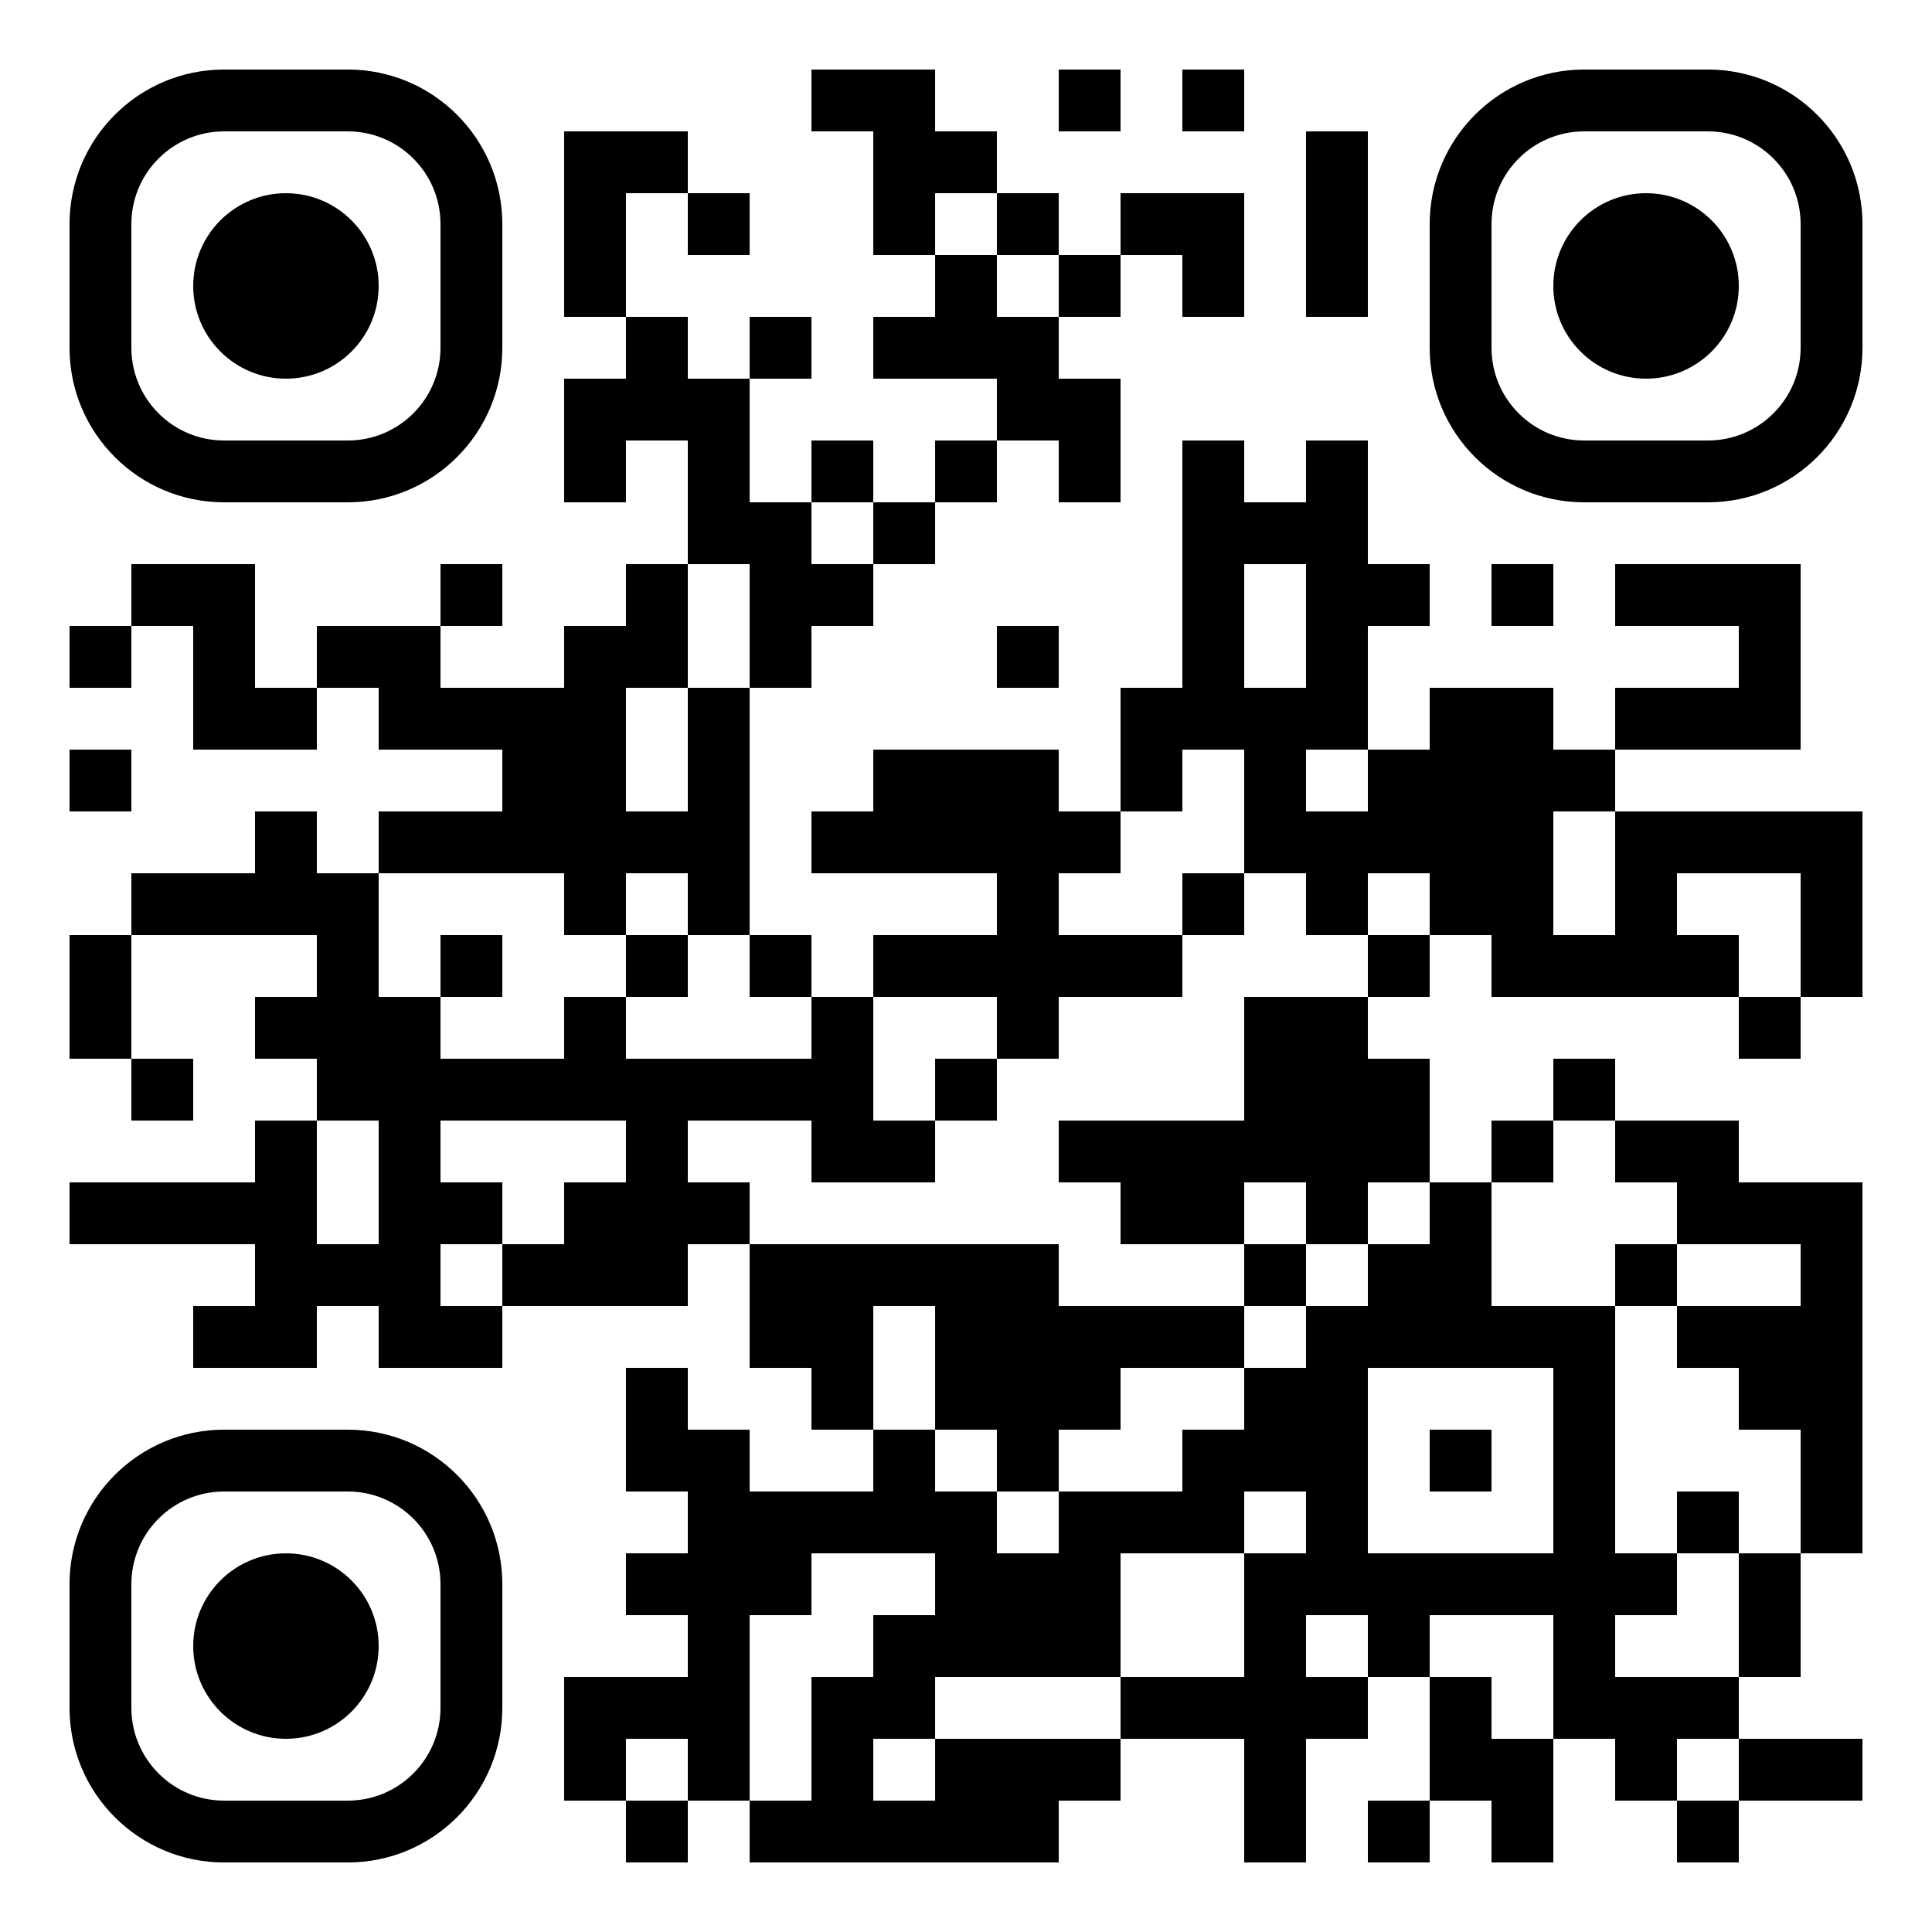 <?xml version="1.0" encoding="UTF-8" standalone="no"?>
<svg
   width="91"
   height="91"
   xml:space="preserve"
   overflow="hidden"
   version="1.1"
   id="svg16"
   sodipodi:docname="qr_code-resume.svg"
   inkscape:version="1.3 (0e150ed6c4, 2023-07-21)"
   xmlns:inkscape="http://www.inkscape.org/namespaces/inkscape"
   xmlns:sodipodi="http://sodipodi.sourceforge.net/DTD/sodipodi-0.dtd"
   xmlns="http://www.w3.org/2000/svg"
   xmlns:svg="http://www.w3.org/2000/svg"><sodipodi:namedview
     id="namedview16"
     pagecolor="#ffffff"
     bordercolor="#000000"
     borderopacity="0.25"
     inkscape:showpageshadow="2"
     inkscape:pageopacity="0.0"
     inkscape:pagecheckerboard="0"
     inkscape:deskcolor="#d1d1d1"
     inkscape:zoom="8.9340659"
     inkscape:cx="45.444034"
     inkscape:cy="45.5"
     inkscape:window-width="1920"
     inkscape:window-height="1009"
     inkscape:window-x="-8"
     inkscape:window-y="537"
     inkscape:window-maximized="1"
     inkscape:current-layer="svg16" /><defs
     id="defs7" /><g
     transform="translate(-672 -65)"
     id="g16"
     inkscape:label="qr_code-v1.0"><path
       d="m 672,65 v 91 h 91 V 65 Z m 38.221,3.275 h 2.912 2.912 V 71.188 h 2.91 v 2.912 h 2.912 v 2.912 h 2.912 v -2.912 h 2.912 2.912 v 2.912 2.912 h -2.912 v -2.912 h -2.912 v 2.912 h -2.912 v 2.912 h 2.912 v 2.912 2.912 h -2.912 v -2.912 h -2.912 v 2.912 h -2.91 v 2.912 h -2.912 v 2.912 h -2.912 v 2.912 h -2.912 v 2.912 2.912 2.912 2.912 h 2.912 v 2.91 h 2.912 v -2.91 h 2.912 2.91 v -2.912 h -2.91 -2.912 -2.912 v -2.912 h 2.912 v -2.912 h 2.912 2.91 2.912 v 2.912 h 2.912 v -2.912 -2.912 h 2.912 v -2.912 -2.912 -2.912 -2.912 h 2.912 v 2.912 h 2.912 v -2.912 h 2.912 v 2.912 2.912 h 2.912 v 2.912 h -2.912 v 2.912 2.912 h 2.912 v -2.912 h 2.912 2.912 v 2.912 h 2.912 v -2.912 h 2.912 2.912 v -2.912 h -2.912 -2.912 v -2.912 h 2.912 2.912 2.912 v 2.912 2.912 2.912 h -2.912 -2.912 -2.912 v 2.912 h 2.912 2.912 2.912 2.912 v 2.912 2.912 2.91 h -2.912 v 2.912 h -2.912 v -2.912 h -2.912 -2.912 -2.912 -2.912 v -2.91 h -2.912 v 2.91 h -2.912 v 2.912 h 2.912 v 2.912 2.912 h 2.912 v -2.912 h 2.912 v -2.912 h 2.912 v 2.912 h 2.912 2.912 v 2.912 h 2.912 2.912 v 2.912 2.912 2.912 2.912 2.912 2.912 h -2.912 v 2.912 2.912 h -2.912 v 2.912 h 2.912 2.912 v 2.912 h -2.912 -2.912 v 2.912 h -2.912 v -2.912 h -2.912 v -2.912 h -2.912 v 2.912 2.912 h -2.912 v -2.912 h -2.912 v 2.912 h -2.912 v -2.912 h 2.912 v -2.912 -2.912 h -2.912 v 2.912 h -2.912 v 2.912 2.912 h -2.912 v -2.912 -2.912 h -2.912 -2.912 v 2.912 h -2.912 v 2.912 h -2.912 -2.91 -2.912 -2.912 -2.912 v -2.912 h -2.912 v 2.912 h -2.912 v -2.912 h -2.912 v -2.912 -2.912 h 2.912 2.912 v -2.912 h -2.912 v -2.912 h 2.912 v -2.912 h -2.912 v -2.912 -2.912 h 2.912 v 2.912 h 2.912 v 2.912 h 2.912 2.912 v -2.912 h -2.912 v -2.912 h -2.912 v -2.912 -2.912 h -2.912 v 2.912 h -2.912 -2.912 -2.912 v 2.912 h -2.912 -2.912 v -2.912 h -2.912 v 2.912 h -2.912 -2.912 v -2.912 h 2.912 v -2.912 h -2.912 -2.912 -2.912 v -2.912 h 2.912 2.912 2.912 v -2.912 h 2.912 v -2.912 h -2.912 v -2.912 h 2.912 v -2.91 h -2.912 -2.912 -2.912 v 2.91 2.912 h 2.912 v 2.912 h -2.912 v -2.912 h -2.912 v -2.912 -2.91 h 2.912 v -2.912 h 2.912 2.912 v -2.912 h 2.912 v 2.912 h 2.912 v -2.912 h 2.912 2.912 v -2.912 h -2.912 -2.912 v -2.912 h -2.912 v 2.912 h -2.912 -2.912 v -2.912 -2.912 h -2.912 v 2.912 h -2.912 v -2.912 h 2.912 v -2.912 h 2.912 2.912 v 2.912 2.912 h 2.912 v -2.912 h 2.912 2.912 v -2.912 h 2.912 v 2.912 h -2.912 v 2.912 h 2.912 2.912 v -2.912 h 2.912 v -2.912 h 2.912 v -2.912 -2.912 h -2.912 v 2.912 h -2.912 v -2.912 -2.912 h 2.912 v -2.912 h -2.912 V 77.012 74.1 71.188 h 2.912 2.912 v 2.912 h 2.912 v 2.912 h -2.912 v -2.912 h -2.912 v 2.912 2.912 h 2.912 v 2.912 h 2.912 v -2.912 h 2.912 v 2.912 h -2.912 v 2.912 2.912 h 2.912 v -2.912 h 2.912 v 2.912 h 2.912 v -2.912 h 2.91 v -2.912 h -2.91 -2.912 v -2.912 h 2.912 v -2.912 h -2.912 V 74.1 71.188 h -2.912 z m 5.824,8.736 h 2.91 v -2.912 h -2.91 z m 2.91,0 v 2.912 h 2.912 v -2.912 z m -5.822,11.648 h -2.912 v 2.912 h 2.912 z m -8.736,2.912 v 2.912 2.912 h 2.912 v -2.912 -2.912 z m 0,5.824 h -2.912 v 2.912 2.912 h 2.912 v -2.912 z m -14.561,8.736 v 2.912 2.91 h 2.912 v -2.91 h 2.912 v 2.91 h -2.912 v 2.912 h 2.912 2.912 v -2.912 h 2.912 v -2.91 h -2.912 v -2.912 h -2.912 -2.912 z m 11.648,2.912 h 2.912 v -2.912 h -2.912 z m 2.912,0 v 2.91 h -2.912 v 2.912 h 2.912 2.912 2.912 v -2.912 h -2.912 v -2.91 z m -17.473,8.734 v 2.912 2.912 h 2.912 v -2.912 -2.912 z m 8.736,8.736 v -2.912 h -2.912 v 2.912 z m 0,-2.912 h 2.912 v -2.912 h 2.912 v -2.912 h -2.912 -2.912 -2.912 v 2.912 h 2.912 z m 11.648,0 h 2.912 2.912 2.912 2.91 2.912 v 2.912 h 2.912 2.912 2.912 v -2.912 h -2.912 -2.912 v -2.912 h -2.912 v -2.912 h 2.912 2.912 2.912 v -2.912 -2.912 h 2.912 2.912 v -2.91 h -2.912 v -2.912 h -2.912 v 2.912 h -2.912 v 2.91 h -2.912 -2.912 v 2.912 h -2.912 v 2.912 h -2.91 v 2.912 h -2.912 -2.912 v -2.912 h -2.912 -2.912 v 2.912 h 2.912 z m 8.736,-5.824 v -2.912 h 2.91 v -2.912 h -2.91 -2.912 v 2.912 2.912 z m 11.646,-8.734 v -2.912 h 2.912 v -2.912 -2.912 h -2.912 v 2.912 h -2.912 v 2.912 h -2.912 v 2.912 h 2.912 z m 8.736,0 h 2.912 v -2.912 h -2.912 z m -5.824,14.559 h 2.912 v -2.912 h -2.912 z m 2.912,0 v 2.912 h 2.912 v -2.912 z m 2.912,0 h 2.912 v -2.912 h -2.912 z m -2.912,2.912 h -2.912 v 2.912 h 2.912 z m -2.912,2.912 h -2.912 -2.912 v 2.912 h -2.912 v 2.912 h 2.912 2.912 v -2.912 h 2.912 z m -8.736,5.824 h -2.912 v 2.912 h 2.912 z m -2.912,0 v -2.912 h -2.91 v 2.912 z m -2.91,-2.912 v -2.912 -2.912 h -2.912 v 2.912 2.912 z m -14.561,17.473 h 2.912 v -2.912 h -2.912 z m 5.824,0 h 2.912 v -2.912 -2.912 h 2.912 v -2.912 h 2.912 v -2.912 h -2.912 -2.912 v 2.912 h -2.912 v 2.912 2.912 z m 17.471,-2.912 v -2.912 h -2.912 -2.912 -2.91 v 2.912 h 2.91 2.912 z m -8.734,0 h -2.912 v 2.912 h 2.912 z m 8.734,-2.912 h 2.912 2.912 v -2.912 -2.912 h -2.912 -2.912 v 2.912 z m 5.824,-5.824 h 2.912 v -2.912 h -2.912 z m 5.824,5.824 v -2.912 h -2.912 v 2.912 z m 2.912,0 h 2.912 v 2.912 h 2.912 v -2.912 -2.912 h -2.912 -2.912 z m 11.648,5.824 h 2.912 v -2.912 h -2.912 z m 2.912,-5.824 v -2.912 -2.912 h -2.912 v 2.912 h -2.912 v 2.912 h 2.912 z m -2.912,-5.824 v -2.912 h 2.912 v 2.912 h 2.912 v -2.912 -2.912 h -2.912 v -2.912 h -2.912 v -2.912 h -2.912 v 2.912 2.912 2.912 2.912 z m -2.912,-11.648 v -2.912 h 2.912 v -2.912 h -2.912 v -2.912 h -2.912 v 2.912 h -2.912 v 2.912 2.912 h 2.912 z m 2.912,-2.912 v 2.912 h 2.912 2.912 v -2.912 h -2.912 z m 2.912,-11.648 h 2.912 v -2.91 -2.912 h -2.912 -2.912 v 2.912 h 2.912 z m -5.824,-8.734 h -2.912 v 2.912 2.912 h 2.912 v -2.912 z m -11.648,-2.912 h -2.912 v 2.912 h 2.912 z M 721.867,68.275 h 2.912 V 71.188 h -2.912 z m 5.824,0 h 2.912 V 71.188 h -2.912 z m 5.824,2.912 h 2.912 v 2.912 2.912 2.912 h -2.912 v -2.912 -2.912 z m -48.047,2.912 c 2.412,0 4.367,1.957 4.367,4.369 0,2.412 -1.955,4.367 -4.367,4.367 -2.412,0 -4.369,-1.955 -4.369,-4.367 0,-2.412 1.957,-4.369 4.369,-4.369 z m 64.062,0 c 2.412,0 4.369,1.957 4.369,4.369 0,2.412 -1.957,4.367 -4.369,4.367 -0.301,0 -0.597,-0.03 -0.881,-0.088 -1.99,-0.407 -3.486,-2.168 -3.486,-4.279 0,-2.412 1.955,-4.369 4.367,-4.369 z m -18.928,17.473 v 2.912 2.912 h 2.912 v -2.912 -2.912 z m 11.648,0 h 2.912 v 2.912 h -2.912 z m -23.297,2.912 h 2.912 v 2.912 h -2.912 z m -43.68,5.824 h 2.912 v 2.912 h -2.912 z m 61.152,29.119 v 2.912 2.912 2.912 h 2.912 2.912 2.912 v -2.912 -2.912 -2.912 h -2.912 -2.912 z m 2.912,2.912 h 2.912 v 2.912 h -2.912 z m -53.871,5.824 c 2.412,0 4.367,1.955 4.367,4.367 0,2.412 -1.955,4.369 -4.367,4.369 -2.412,0 -4.369,-1.957 -4.369,-4.369 0,-2.412 1.957,-4.367 4.369,-4.367 z"
       style="fill:#ffffff;stroke:none;fill-opacity:0"
       id="path46"
       inkscape:label="boundary" /><path
       id="path45"
       style="clip-rule:evenodd;fill-rule:evenodd;fill:currentColor;fill-opacity:1;stroke:none;stroke-opacity:1"
       d="M 682.557 68.275 C 678.536 68.275 675.275 71.536 675.275 75.557 L 675.275 81.381 C 675.275 85.401 678.536 88.66 682.557 88.66 L 688.381 88.66 C 692.402 88.66 695.66 85.401 695.66 81.381 L 695.66 75.557 C 695.66 71.536 692.402 68.275 688.381 68.275 L 682.557 68.275 z M 710.221 68.275 L 710.221 71.188 L 713.133 71.188 L 713.133 74.1 L 713.133 77.012 L 716.045 77.012 L 716.045 74.1 L 718.955 74.1 L 718.955 71.188 L 716.045 71.188 L 716.045 68.275 L 713.133 68.275 L 710.221 68.275 z M 718.955 74.1 L 718.955 77.012 L 721.867 77.012 L 721.867 74.1 L 718.955 74.1 z M 721.867 77.012 L 721.867 79.924 L 724.779 79.924 L 724.779 77.012 L 721.867 77.012 z M 724.779 77.012 L 727.691 77.012 L 727.691 79.924 L 730.604 79.924 L 730.604 77.012 L 730.604 74.1 L 727.691 74.1 L 724.779 74.1 L 724.779 77.012 z M 721.867 79.924 L 718.955 79.924 L 718.955 77.012 L 716.045 77.012 L 716.045 79.924 L 713.133 79.924 L 713.133 82.836 L 716.045 82.836 L 718.955 82.836 L 718.955 85.748 L 721.867 85.748 L 721.867 88.66 L 724.779 88.66 L 724.779 85.748 L 724.779 82.836 L 721.867 82.836 L 721.867 79.924 z M 718.955 85.748 L 716.045 85.748 L 716.045 88.66 L 718.955 88.66 L 718.955 85.748 z M 716.045 88.66 L 713.133 88.66 L 713.133 91.572 L 716.045 91.572 L 716.045 88.66 z M 713.133 91.572 L 710.221 91.572 L 710.221 88.66 L 707.309 88.66 L 707.309 85.748 L 707.309 82.836 L 704.396 82.836 L 704.396 79.924 L 701.484 79.924 L 701.484 82.836 L 698.572 82.836 L 698.572 85.748 L 698.572 88.66 L 701.484 88.66 L 701.484 85.748 L 704.396 85.748 L 704.396 88.66 L 704.396 91.572 L 707.309 91.572 L 707.309 94.484 L 707.309 97.396 L 710.221 97.396 L 710.221 94.484 L 713.133 94.484 L 713.133 91.572 z M 707.309 97.396 L 704.396 97.396 L 704.396 100.309 L 704.396 103.221 L 701.484 103.221 L 701.484 100.309 L 701.484 97.396 L 704.396 97.396 L 704.396 94.484 L 704.396 91.572 L 701.484 91.572 L 701.484 94.484 L 698.572 94.484 L 698.572 97.396 L 695.66 97.396 L 692.748 97.396 L 692.748 94.484 L 689.836 94.484 L 686.924 94.484 L 686.924 97.396 L 689.836 97.396 L 689.836 100.309 L 692.748 100.309 L 695.66 100.309 L 695.66 103.221 L 692.748 103.221 L 689.836 103.221 L 689.836 106.133 L 692.748 106.133 L 695.66 106.133 L 698.572 106.133 L 698.572 109.045 L 701.484 109.045 L 701.484 106.133 L 704.396 106.133 L 704.396 109.045 L 707.309 109.045 L 707.309 106.133 L 707.309 103.221 L 707.309 100.309 L 707.309 97.396 z M 707.309 109.045 L 707.309 111.955 L 710.221 111.955 L 710.221 109.045 L 707.309 109.045 z M 710.221 111.955 L 710.221 114.867 L 707.309 114.867 L 704.396 114.867 L 701.484 114.867 L 701.484 111.955 L 698.572 111.955 L 698.572 114.867 L 695.66 114.867 L 692.748 114.867 L 692.748 111.955 L 689.836 111.955 L 689.836 109.045 L 689.836 106.133 L 686.924 106.133 L 686.924 103.221 L 684.012 103.221 L 684.012 106.133 L 681.1 106.133 L 678.188 106.133 L 678.188 109.045 L 681.1 109.045 L 684.012 109.045 L 686.924 109.045 L 686.924 111.955 L 684.012 111.955 L 684.012 114.867 L 686.924 114.867 L 686.924 117.779 L 689.836 117.779 L 689.836 120.691 L 689.836 123.604 L 686.924 123.604 L 686.924 120.691 L 686.924 117.779 L 684.012 117.779 L 684.012 120.691 L 681.1 120.691 L 678.188 120.691 L 675.275 120.691 L 675.275 123.604 L 678.188 123.604 L 681.1 123.604 L 684.012 123.604 L 684.012 126.516 L 681.1 126.516 L 681.1 129.428 L 684.012 129.428 L 686.924 129.428 L 686.924 126.516 L 689.836 126.516 L 689.836 129.428 L 692.748 129.428 L 695.66 129.428 L 695.66 126.516 L 692.748 126.516 L 692.748 123.604 L 695.66 123.604 L 695.66 120.691 L 692.748 120.691 L 692.748 117.779 L 695.66 117.779 L 698.572 117.779 L 701.484 117.779 L 701.484 120.691 L 698.572 120.691 L 698.572 123.604 L 695.66 123.604 L 695.66 126.516 L 698.572 126.516 L 701.484 126.516 L 704.396 126.516 L 704.396 123.604 L 707.309 123.604 L 707.309 120.691 L 704.396 120.691 L 704.396 117.779 L 707.309 117.779 L 710.221 117.779 L 710.221 120.691 L 713.133 120.691 L 716.045 120.691 L 716.045 117.779 L 713.133 117.779 L 713.133 114.867 L 713.133 111.955 L 710.221 111.955 z M 713.133 111.955 L 716.045 111.955 L 718.955 111.955 L 718.955 114.867 L 721.867 114.867 L 721.867 111.955 L 724.779 111.955 L 727.691 111.955 L 727.691 109.045 L 724.779 109.045 L 721.867 109.045 L 721.867 106.133 L 724.779 106.133 L 724.779 103.221 L 721.867 103.221 L 721.867 100.309 L 718.955 100.309 L 716.045 100.309 L 713.133 100.309 L 713.133 103.221 L 710.221 103.221 L 710.221 106.133 L 713.133 106.133 L 716.045 106.133 L 718.955 106.133 L 718.955 109.045 L 716.045 109.045 L 713.133 109.045 L 713.133 111.955 z M 724.779 103.221 L 727.691 103.221 L 727.691 100.309 L 730.604 100.309 L 730.604 103.221 L 730.604 106.133 L 733.516 106.133 L 733.516 109.045 L 736.428 109.045 L 736.428 106.133 L 739.34 106.133 L 739.34 109.045 L 742.252 109.045 L 742.252 111.955 L 745.164 111.955 L 748.076 111.955 L 750.988 111.955 L 753.9 111.955 L 753.9 109.045 L 750.988 109.045 L 750.988 106.133 L 753.9 106.133 L 756.812 106.133 L 756.812 109.045 L 756.812 111.955 L 759.725 111.955 L 759.725 109.045 L 759.725 106.133 L 759.725 103.221 L 756.812 103.221 L 753.9 103.221 L 750.988 103.221 L 748.076 103.221 L 748.076 106.133 L 748.076 109.045 L 745.164 109.045 L 745.164 106.133 L 745.164 103.221 L 748.076 103.221 L 748.076 100.309 L 745.164 100.309 L 745.164 97.396 L 742.252 97.396 L 739.34 97.396 L 739.34 100.309 L 736.428 100.309 L 736.428 103.221 L 733.516 103.221 L 733.516 100.309 L 736.428 100.309 L 736.428 97.396 L 736.428 94.484 L 739.34 94.484 L 739.34 91.572 L 736.428 91.572 L 736.428 88.66 L 736.428 85.748 L 733.516 85.748 L 733.516 88.66 L 730.604 88.66 L 730.604 85.748 L 727.691 85.748 L 727.691 88.66 L 727.691 91.572 L 727.691 94.484 L 727.691 97.396 L 724.779 97.396 L 724.779 100.309 L 724.779 103.221 z M 748.076 100.309 L 750.988 100.309 L 753.9 100.309 L 756.812 100.309 L 756.812 97.396 L 756.812 94.484 L 756.812 91.572 L 753.9 91.572 L 750.988 91.572 L 748.076 91.572 L 748.076 94.484 L 750.988 94.484 L 753.9 94.484 L 753.9 97.396 L 750.988 97.396 L 748.076 97.396 L 748.076 100.309 z M 756.812 111.955 L 753.9 111.955 L 753.9 114.867 L 756.812 114.867 L 756.812 111.955 z M 739.34 109.045 L 736.428 109.045 L 736.428 111.955 L 739.34 111.955 L 739.34 109.045 z M 736.428 111.955 L 733.516 111.955 L 730.604 111.955 L 730.604 114.867 L 730.604 117.779 L 727.691 117.779 L 724.779 117.779 L 721.867 117.779 L 721.867 120.691 L 724.779 120.691 L 724.779 123.604 L 727.691 123.604 L 730.604 123.604 L 730.604 120.691 L 733.516 120.691 L 733.516 123.604 L 736.428 123.604 L 736.428 120.691 L 739.34 120.691 L 739.34 117.779 L 739.34 114.867 L 736.428 114.867 L 736.428 111.955 z M 739.34 120.691 L 739.34 123.604 L 736.428 123.604 L 736.428 126.516 L 733.516 126.516 L 733.516 129.428 L 730.604 129.428 L 730.604 132.34 L 727.691 132.34 L 727.691 135.252 L 724.779 135.252 L 721.867 135.252 L 721.867 138.164 L 718.955 138.164 L 718.955 135.252 L 716.045 135.252 L 716.045 132.34 L 713.133 132.34 L 713.133 135.252 L 710.221 135.252 L 707.309 135.252 L 707.309 132.34 L 704.396 132.34 L 704.396 129.428 L 701.484 129.428 L 701.484 132.34 L 701.484 135.252 L 704.396 135.252 L 704.396 138.164 L 701.484 138.164 L 701.484 141.076 L 704.396 141.076 L 704.396 143.988 L 701.484 143.988 L 698.572 143.988 L 698.572 146.9 L 698.572 149.812 L 701.484 149.812 L 701.484 146.9 L 704.396 146.9 L 704.396 149.812 L 707.309 149.812 L 707.309 146.9 L 707.309 143.988 L 707.309 141.076 L 710.221 141.076 L 710.221 138.164 L 713.133 138.164 L 716.045 138.164 L 716.045 141.076 L 713.133 141.076 L 713.133 143.988 L 710.221 143.988 L 710.221 146.9 L 710.221 149.812 L 707.309 149.812 L 707.309 152.725 L 710.221 152.725 L 713.133 152.725 L 716.045 152.725 L 718.955 152.725 L 721.867 152.725 L 721.867 149.812 L 724.779 149.812 L 724.779 146.9 L 721.867 146.9 L 718.955 146.9 L 716.045 146.9 L 716.045 149.812 L 713.133 149.812 L 713.133 146.9 L 716.045 146.9 L 716.045 143.988 L 718.955 143.988 L 721.867 143.988 L 724.779 143.988 L 724.779 141.076 L 724.779 138.164 L 727.691 138.164 L 730.604 138.164 L 730.604 135.252 L 733.516 135.252 L 733.516 138.164 L 730.604 138.164 L 730.604 141.076 L 730.604 143.988 L 727.691 143.988 L 724.779 143.988 L 724.779 146.9 L 727.691 146.9 L 730.604 146.9 L 730.604 149.812 L 730.604 152.725 L 733.516 152.725 L 733.516 149.812 L 733.516 146.9 L 736.428 146.9 L 736.428 143.988 L 733.516 143.988 L 733.516 141.076 L 736.428 141.076 L 736.428 143.988 L 739.34 143.988 L 739.34 141.076 L 742.252 141.076 L 745.164 141.076 L 745.164 143.988 L 745.164 146.9 L 748.076 146.9 L 748.076 149.812 L 750.988 149.812 L 750.988 146.9 L 753.9 146.9 L 753.9 143.988 L 750.988 143.988 L 748.076 143.988 L 748.076 141.076 L 750.988 141.076 L 750.988 138.164 L 748.076 138.164 L 748.076 135.252 L 748.076 132.34 L 748.076 129.428 L 748.076 126.516 L 745.164 126.516 L 742.252 126.516 L 742.252 123.604 L 742.252 120.691 L 739.34 120.691 z M 742.252 120.691 L 745.164 120.691 L 745.164 117.779 L 742.252 117.779 L 742.252 120.691 z M 745.164 117.779 L 748.076 117.779 L 748.076 114.867 L 745.164 114.867 L 745.164 117.779 z M 748.076 117.779 L 748.076 120.691 L 750.988 120.691 L 750.988 123.604 L 753.9 123.604 L 756.812 123.604 L 756.812 126.516 L 753.9 126.516 L 750.988 126.516 L 750.988 129.428 L 753.9 129.428 L 753.9 132.34 L 756.812 132.34 L 756.812 135.252 L 756.812 138.164 L 759.725 138.164 L 759.725 135.252 L 759.725 132.34 L 759.725 129.428 L 759.725 126.516 L 759.725 123.604 L 759.725 120.691 L 756.812 120.691 L 753.9 120.691 L 753.9 117.779 L 750.988 117.779 L 748.076 117.779 z M 756.812 138.164 L 753.9 138.164 L 753.9 141.076 L 753.9 143.988 L 756.812 143.988 L 756.812 141.076 L 756.812 138.164 z M 753.9 138.164 L 753.9 135.252 L 750.988 135.252 L 750.988 138.164 L 753.9 138.164 z M 750.988 126.516 L 750.988 123.604 L 748.076 123.604 L 748.076 126.516 L 750.988 126.516 z M 753.9 146.9 L 753.9 149.812 L 756.812 149.812 L 759.725 149.812 L 759.725 146.9 L 756.812 146.9 L 753.9 146.9 z M 753.9 149.812 L 750.988 149.812 L 750.988 152.725 L 753.9 152.725 L 753.9 149.812 z M 745.164 146.9 L 742.252 146.9 L 742.252 143.988 L 739.34 143.988 L 739.34 146.9 L 739.34 149.812 L 742.252 149.812 L 742.252 152.725 L 745.164 152.725 L 745.164 149.812 L 745.164 146.9 z M 739.34 149.812 L 736.428 149.812 L 736.428 152.725 L 739.34 152.725 L 739.34 149.812 z M 704.396 149.812 L 701.484 149.812 L 701.484 152.725 L 704.396 152.725 L 704.396 149.812 z M 713.133 132.34 L 713.133 129.428 L 713.133 126.516 L 716.045 126.516 L 716.045 129.428 L 716.045 132.34 L 718.955 132.34 L 718.955 135.252 L 721.867 135.252 L 721.867 132.34 L 724.779 132.34 L 724.779 129.428 L 727.691 129.428 L 730.604 129.428 L 730.604 126.516 L 727.691 126.516 L 724.779 126.516 L 721.867 126.516 L 721.867 123.604 L 718.955 123.604 L 716.045 123.604 L 713.133 123.604 L 710.221 123.604 L 707.309 123.604 L 707.309 126.516 L 707.309 129.428 L 710.221 129.428 L 710.221 132.34 L 713.133 132.34 z M 730.604 126.516 L 733.516 126.516 L 733.516 123.604 L 730.604 123.604 L 730.604 126.516 z M 730.604 106.133 L 727.691 106.133 L 727.691 109.045 L 730.604 109.045 L 730.604 106.133 z M 718.955 114.867 L 716.045 114.867 L 716.045 117.779 L 718.955 117.779 L 718.955 114.867 z M 678.188 109.045 L 675.275 109.045 L 675.275 111.955 L 675.275 114.867 L 678.188 114.867 L 678.188 111.955 L 678.188 109.045 z M 678.188 114.867 L 678.188 117.779 L 681.1 117.779 L 681.1 114.867 L 678.188 114.867 z M 692.748 111.955 L 695.66 111.955 L 695.66 109.045 L 692.748 109.045 L 692.748 111.955 z M 701.484 111.955 L 704.396 111.955 L 704.396 109.045 L 701.484 109.045 L 701.484 111.955 z M 686.924 97.396 L 684.012 97.396 L 684.012 94.484 L 684.012 91.572 L 681.1 91.572 L 678.188 91.572 L 678.188 94.484 L 681.1 94.484 L 681.1 97.396 L 681.1 100.309 L 684.012 100.309 L 686.924 100.309 L 686.924 97.396 z M 678.188 94.484 L 675.275 94.484 L 675.275 97.396 L 678.188 97.396 L 678.188 94.484 z M 692.748 94.484 L 695.66 94.484 L 695.66 91.572 L 692.748 91.572 L 692.748 94.484 z M 701.484 79.924 L 701.484 77.012 L 701.484 74.1 L 704.396 74.1 L 704.396 71.188 L 701.484 71.188 L 698.572 71.188 L 698.572 74.1 L 698.572 77.012 L 698.572 79.924 L 701.484 79.924 z M 704.396 74.1 L 704.396 77.012 L 707.309 77.012 L 707.309 74.1 L 704.396 74.1 z M 707.309 82.836 L 710.221 82.836 L 710.221 79.924 L 707.309 79.924 L 707.309 82.836 z M 710.221 88.66 L 713.133 88.66 L 713.133 85.748 L 710.221 85.748 L 710.221 88.66 z M 721.867 68.275 L 721.867 71.188 L 724.779 71.188 L 724.779 68.275 L 721.867 68.275 z M 727.691 68.275 L 727.691 71.188 L 730.604 71.188 L 730.604 68.275 L 727.691 68.275 z M 746.619 68.275 C 742.598 68.275 739.34 71.536 739.34 75.557 L 739.34 81.381 C 739.34 85.401 742.598 88.66 746.619 88.66 L 752.443 88.66 C 756.464 88.66 759.725 85.401 759.725 81.381 L 759.725 75.557 C 759.725 71.536 756.464 68.275 752.443 68.275 L 746.619 68.275 z M 682.557 71.188 L 688.381 71.188 C 690.793 71.188 692.748 73.144 692.748 75.557 L 692.748 81.381 C 692.748 83.793 690.793 85.748 688.381 85.748 L 682.557 85.748 C 680.145 85.748 678.188 83.793 678.188 81.381 L 678.188 75.557 C 678.188 73.144 680.145 71.188 682.557 71.188 z M 733.516 71.188 L 733.516 74.1 L 733.516 77.012 L 733.516 79.924 L 736.428 79.924 L 736.428 77.012 L 736.428 74.1 L 736.428 71.188 L 733.516 71.188 z M 746.619 71.188 L 752.443 71.188 C 754.855 71.188 756.812 73.144 756.812 75.557 L 756.812 81.381 C 756.812 83.793 754.855 85.748 752.443 85.748 L 746.619 85.748 C 744.207 85.748 742.252 83.793 742.252 81.381 L 742.252 75.557 C 742.252 73.144 744.207 71.188 746.619 71.188 z M 685.469 74.1 C 683.057 74.1 681.1 76.056 681.1 78.469 C 681.1 80.881 683.057 82.836 685.469 82.836 C 687.881 82.836 689.836 80.881 689.836 78.469 C 689.836 76.056 687.881 74.1 685.469 74.1 z M 749.531 74.1 C 747.119 74.1 745.164 76.056 745.164 78.469 C 745.164 80.881 747.119 82.836 749.531 82.836 C 751.943 82.836 753.9 80.881 753.9 78.469 C 753.9 76.056 751.943 74.1 749.531 74.1 z M 730.604 91.572 L 733.516 91.572 L 733.516 94.484 L 733.516 97.396 L 730.604 97.396 L 730.604 94.484 L 730.604 91.572 z M 742.252 91.572 L 742.252 94.484 L 745.164 94.484 L 745.164 91.572 L 742.252 91.572 z M 718.955 94.484 L 718.955 97.396 L 721.867 97.396 L 721.867 94.484 L 718.955 94.484 z M 675.275 100.309 L 675.275 103.221 L 678.188 103.221 L 678.188 100.309 L 675.275 100.309 z M 736.428 129.428 L 739.34 129.428 L 742.252 129.428 L 745.164 129.428 L 745.164 132.34 L 745.164 135.252 L 745.164 138.164 L 742.252 138.164 L 739.34 138.164 L 736.428 138.164 L 736.428 135.252 L 736.428 132.34 L 736.428 129.428 z M 682.557 132.34 C 678.536 132.34 675.275 135.598 675.275 139.619 L 675.275 145.443 C 675.275 149.464 678.536 152.725 682.557 152.725 L 688.381 152.725 C 692.402 152.725 695.66 149.464 695.66 145.443 L 695.66 139.619 C 695.66 135.598 692.402 132.34 688.381 132.34 L 682.557 132.34 z M 739.34 132.34 L 739.34 135.252 L 742.252 135.252 L 742.252 132.34 L 739.34 132.34 z M 682.557 135.252 L 688.381 135.252 C 690.793 135.252 692.748 137.207 692.748 139.619 L 692.748 145.443 C 692.748 147.855 690.793 149.812 688.381 149.812 L 682.557 149.812 C 680.145 149.812 678.188 147.855 678.188 145.443 L 678.188 139.619 C 678.188 137.207 680.145 135.252 682.557 135.252 z M 685.469 138.164 C 683.057 138.164 681.1 140.119 681.1 142.531 C 681.1 144.943 683.057 146.9 685.469 146.9 C 687.881 146.9 689.836 144.943 689.836 142.531 C 689.836 140.119 687.881 138.164 685.469 138.164 z "
       inkscape:label="QR" /></g></svg>
